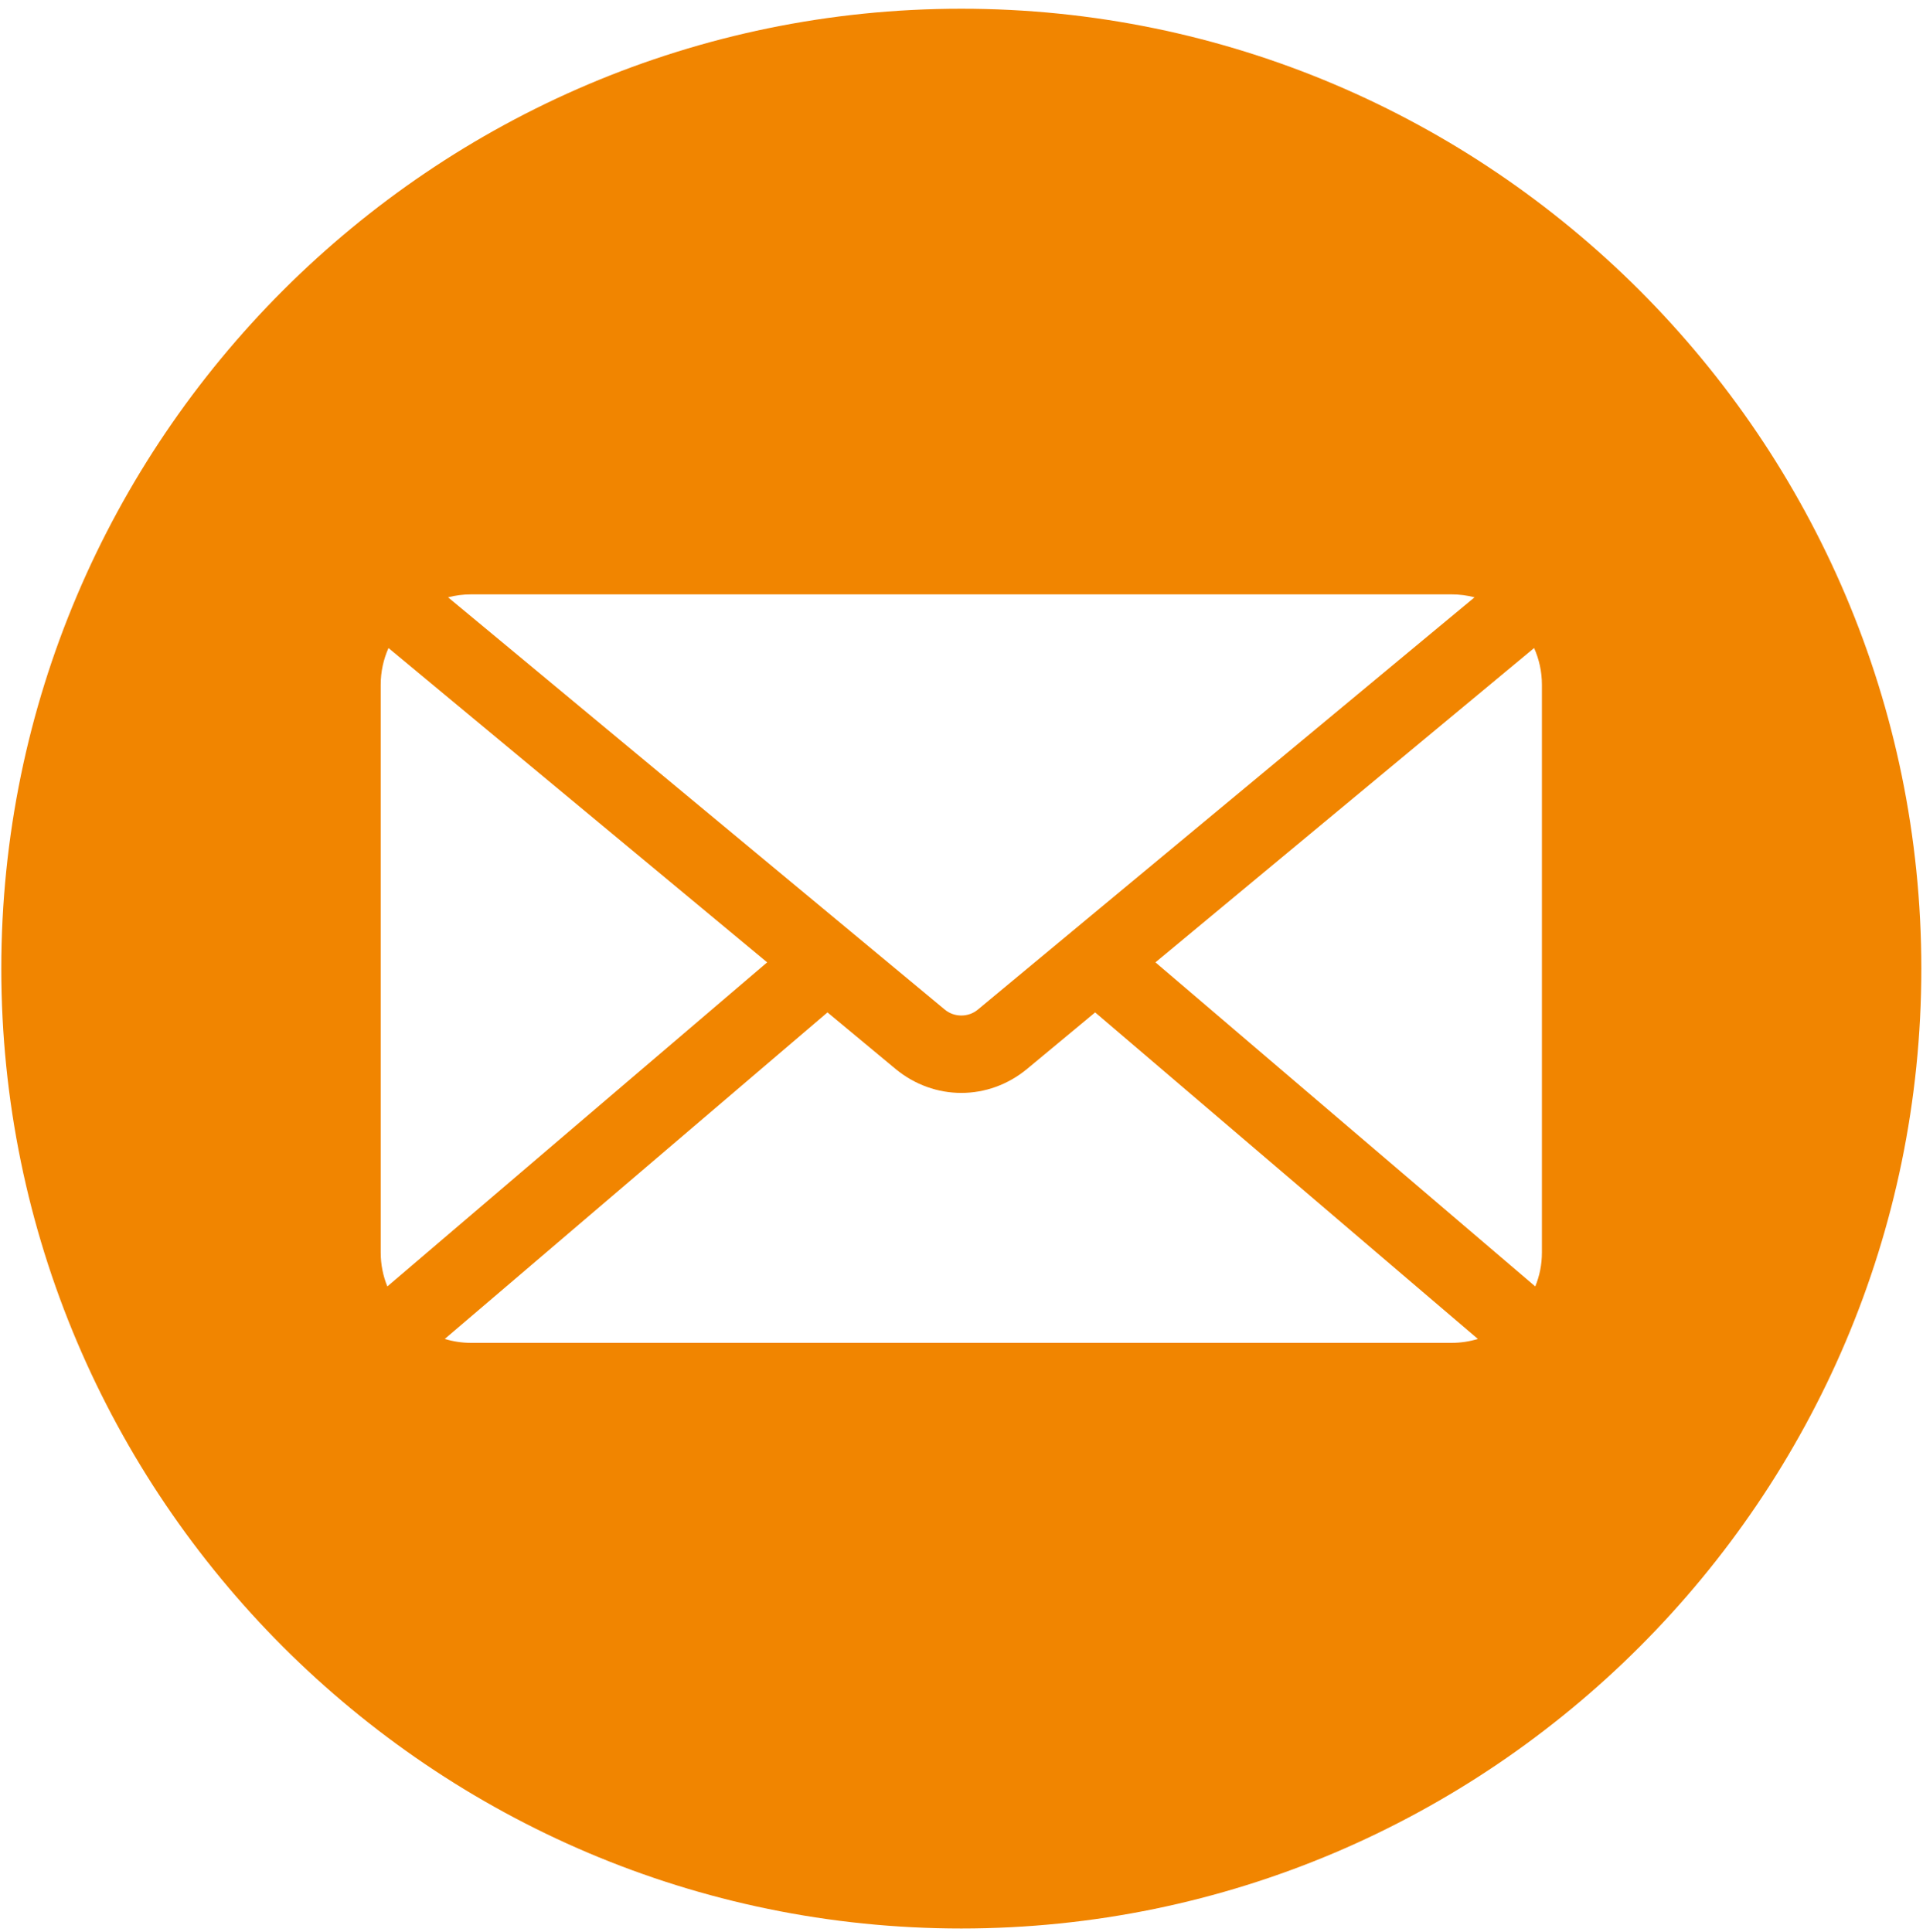 <?xml version="1.0" encoding="UTF-8"?> <svg xmlns="http://www.w3.org/2000/svg" xmlns:xlink="http://www.w3.org/1999/xlink" width="432" zoomAndPan="magnify" viewBox="0 0 324 325.5" height="434" preserveAspectRatio="xMidYMid meet" version="1.2"><defs><clipPath id="b719dc6b28"><path d="M 0.25 1.496 L 323.75 1.496 L 323.75 325 L 0.25 325 Z M 0.25 1.496 "></path></clipPath></defs><g id="a26f9cb978"><g clip-rule="nonzero" clip-path="url(#b719dc6b28)"><path style=" stroke:none;fill-rule:evenodd;fill:#f18500;fill-opacity:1;" d="M 161.969 1.469 C 72.879 1.469 0.219 74.129 0.219 163.219 C 0.219 252.305 72.879 324.965 161.969 324.965 C 251.055 324.965 323.719 252.305 323.719 163.219 C 323.719 74.129 251.055 1.469 161.969 1.469 Z M 79.363 100.156 L 244.574 100.156 C 245.91 100.156 247.207 100.328 248.438 100.652 L 164.758 170.121 C 163.957 170.789 162.969 171.121 161.969 171.121 C 160.973 171.121 159.984 170.789 159.18 170.121 L 75.496 100.652 C 76.73 100.328 78.027 100.156 79.363 100.156 Z M 64.145 211.062 L 64.145 115.371 C 64.145 113.176 64.613 111.086 65.457 109.199 L 129.258 162.164 L 65.262 216.773 C 64.543 215.012 64.145 213.082 64.145 211.062 Z M 244.574 226.281 L 79.363 226.281 C 77.824 226.281 76.34 226.047 74.938 225.621 L 139.418 170.598 L 150.871 180.109 C 154.133 182.812 158.055 184.164 161.969 184.164 C 165.883 184.164 169.805 182.812 173.062 180.109 L 184.52 170.598 L 249 225.621 C 247.594 226.051 246.113 226.281 244.574 226.281 Z M 259.793 211.062 C 259.793 213.082 259.395 215.012 258.672 216.773 L 194.676 162.164 L 258.477 109.199 C 259.32 111.09 259.793 113.176 259.793 115.371 Z M 259.793 211.062 "></path></g></g></svg> 